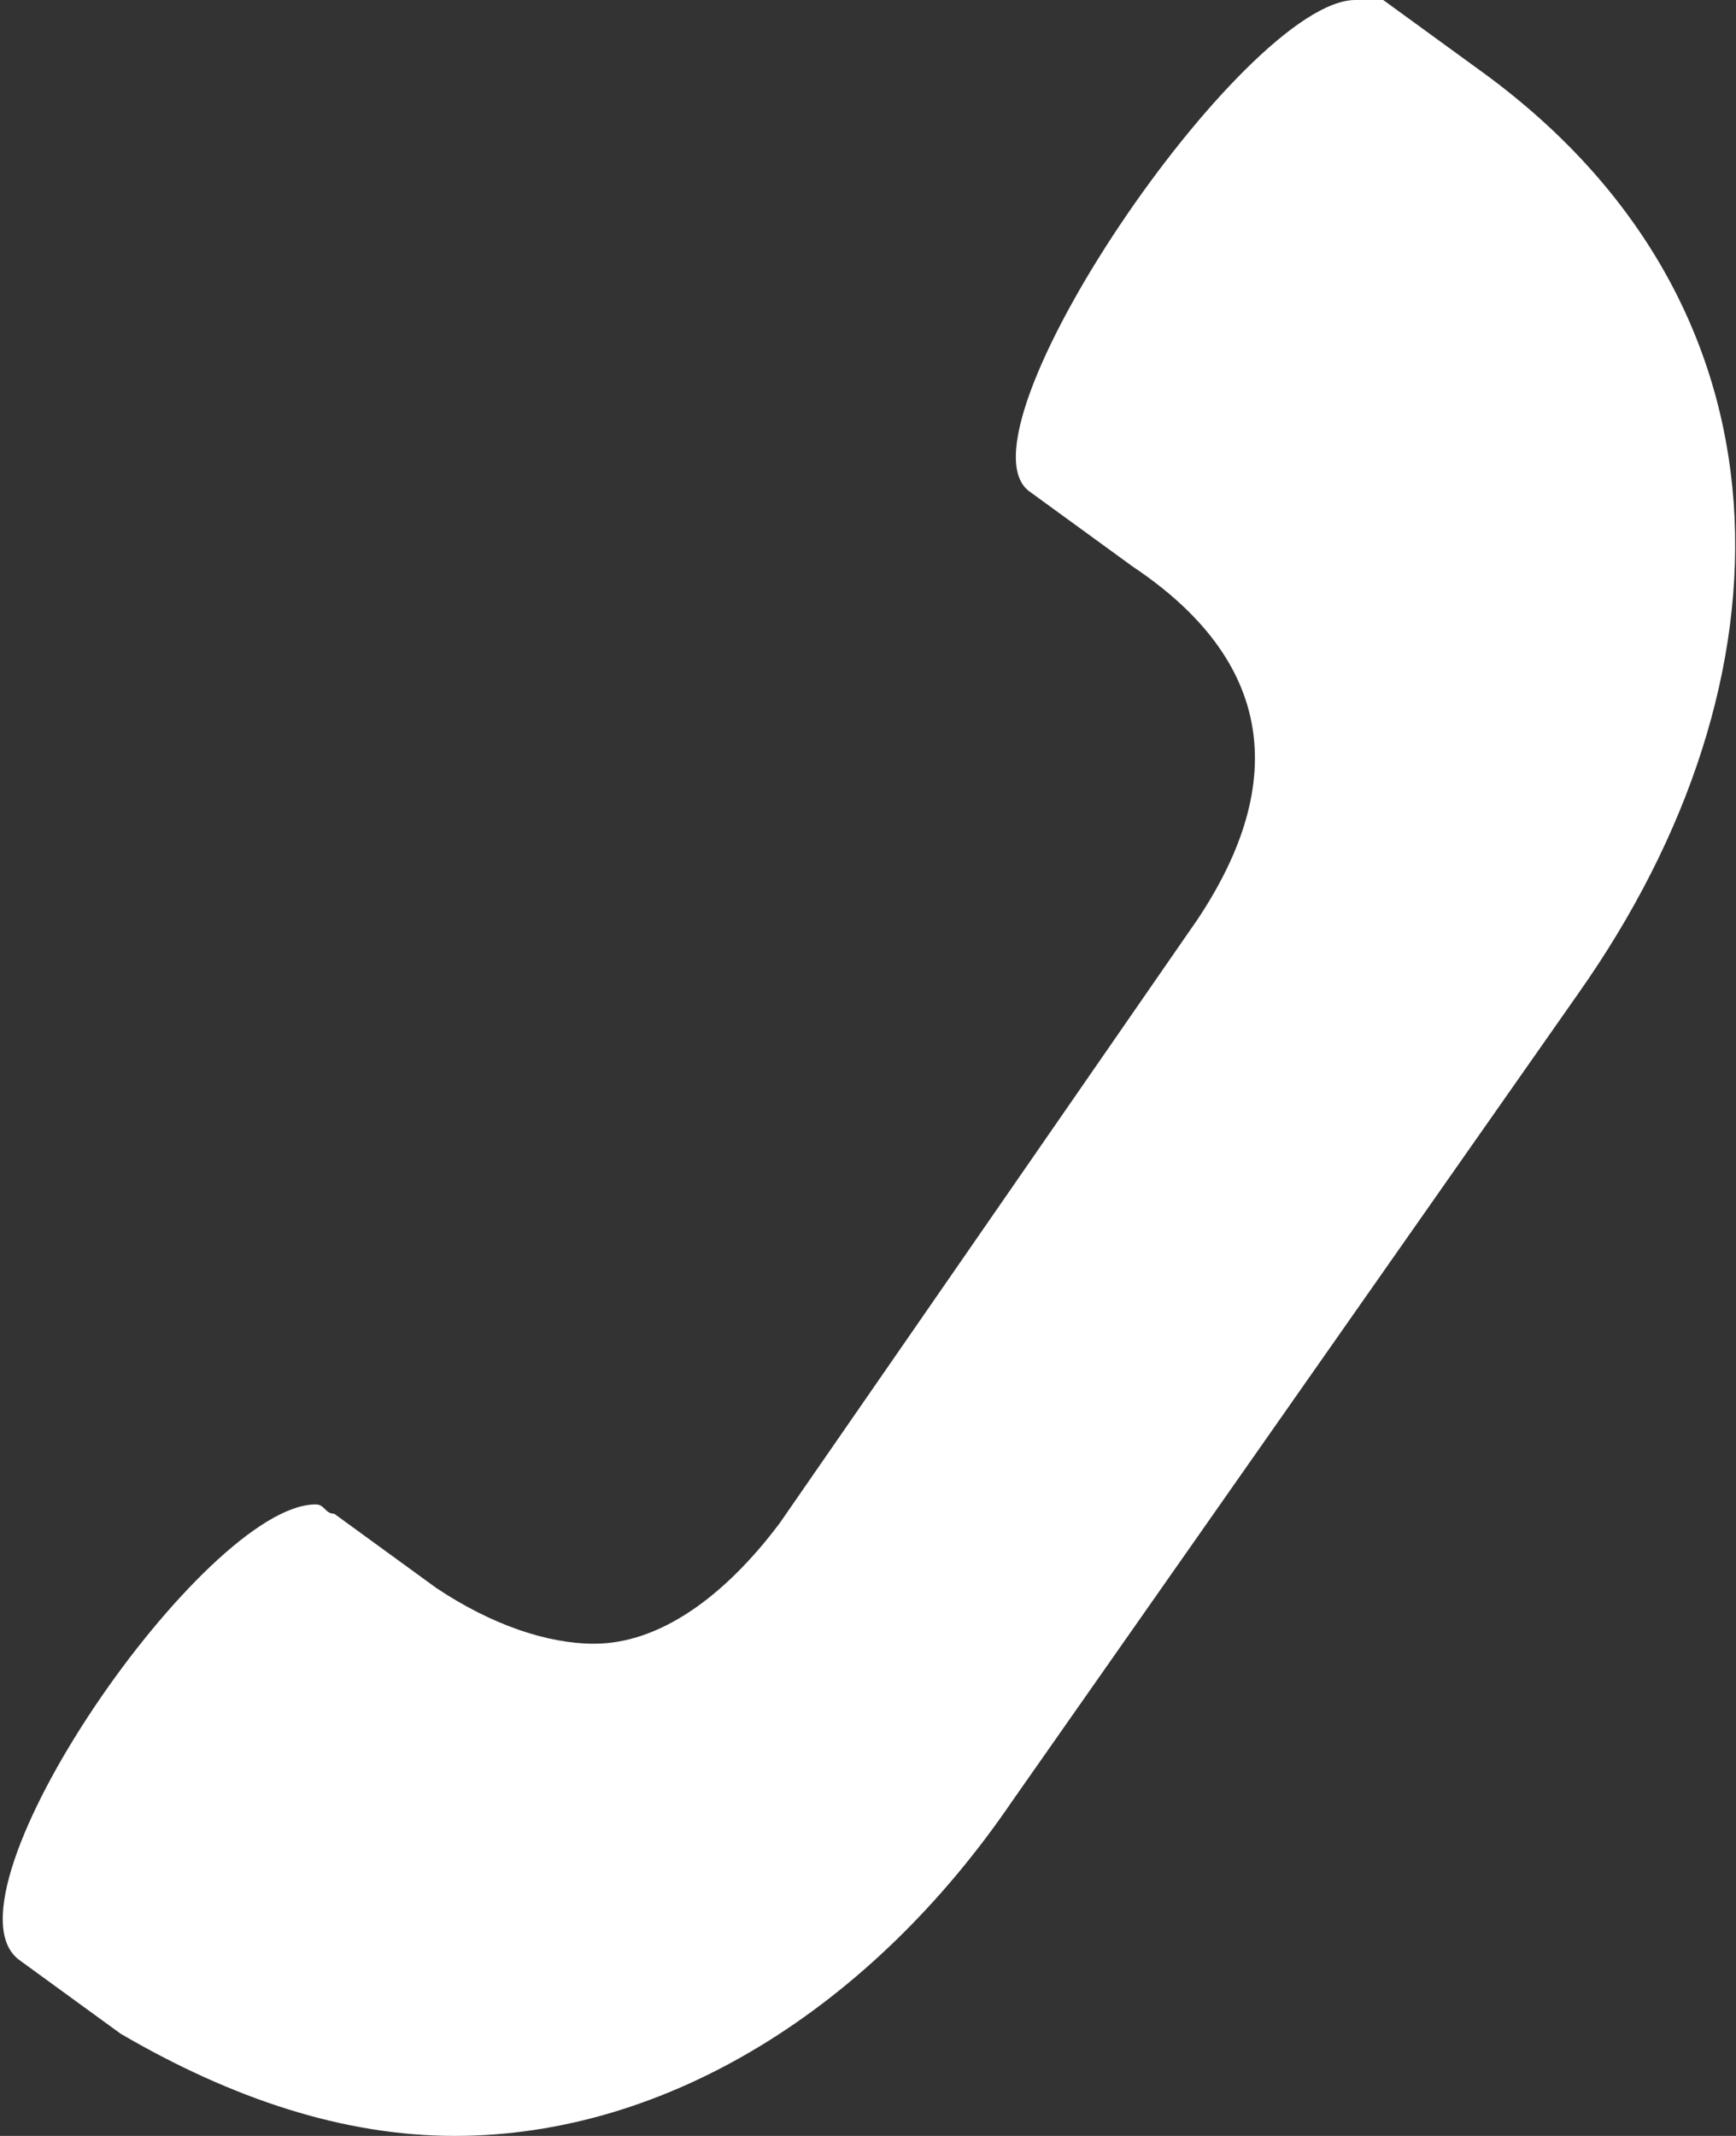 <?xml version="1.0" encoding="utf-8"?>
<!-- Generator: Adobe Illustrator 21.1.0, SVG Export Plug-In . SVG Version: 6.00 Build 0)  -->
<svg version="1.1" id="Ebene_1" xmlns="http://www.w3.org/2000/svg" xmlns:xlink="http://www.w3.org/1999/xlink" x="0px" y="0px"
	 viewBox="0 0 18.7 23" style="enable-background:new 0 0 18.7 23;" xml:space="preserve">
<rect x="0" y="0" width="18.7" height="23" fill="#333333" stroke="none"/>
<style type="text/css">
	.st0{clip-path:url(#SVGID_2_);fill:#FFFFFF;}
</style>
<g>
	<defs>
		<rect id="SVGID_1_" width="18.7" height="23"/>
	</defs>
	<clipPath id="SVGID_2_">
		<use xlink:href="#SVGID_1_"  style="overflow:visible;"/>
	</clipPath>
	<path class="st0" d="M16,0.8l-1.1-0.8C14.8,0,14.7,0,14.6,0c-1.2,0-4.4,4.7-3.5,5.3l1.1,0.8c1.5,1,1.7,2.3,0.7,3.8l-4.5,6.5
		c-0.6,0.8-1.3,1.3-2,1.3c-0.5,0-1.1-0.2-1.7-0.6l-1.1-0.8c-0.1,0-0.1-0.1-0.2-0.1c-1.2,0-4.1,4.2-3.2,4.9l1.1,0.8
		C2.5,22.6,3.7,23,4.9,23c2.3,0,4.5-1.4,6-3.6l6.1-8.7C19.4,7.3,19.4,3.3,16,0.8"/>
</g>
</svg>
